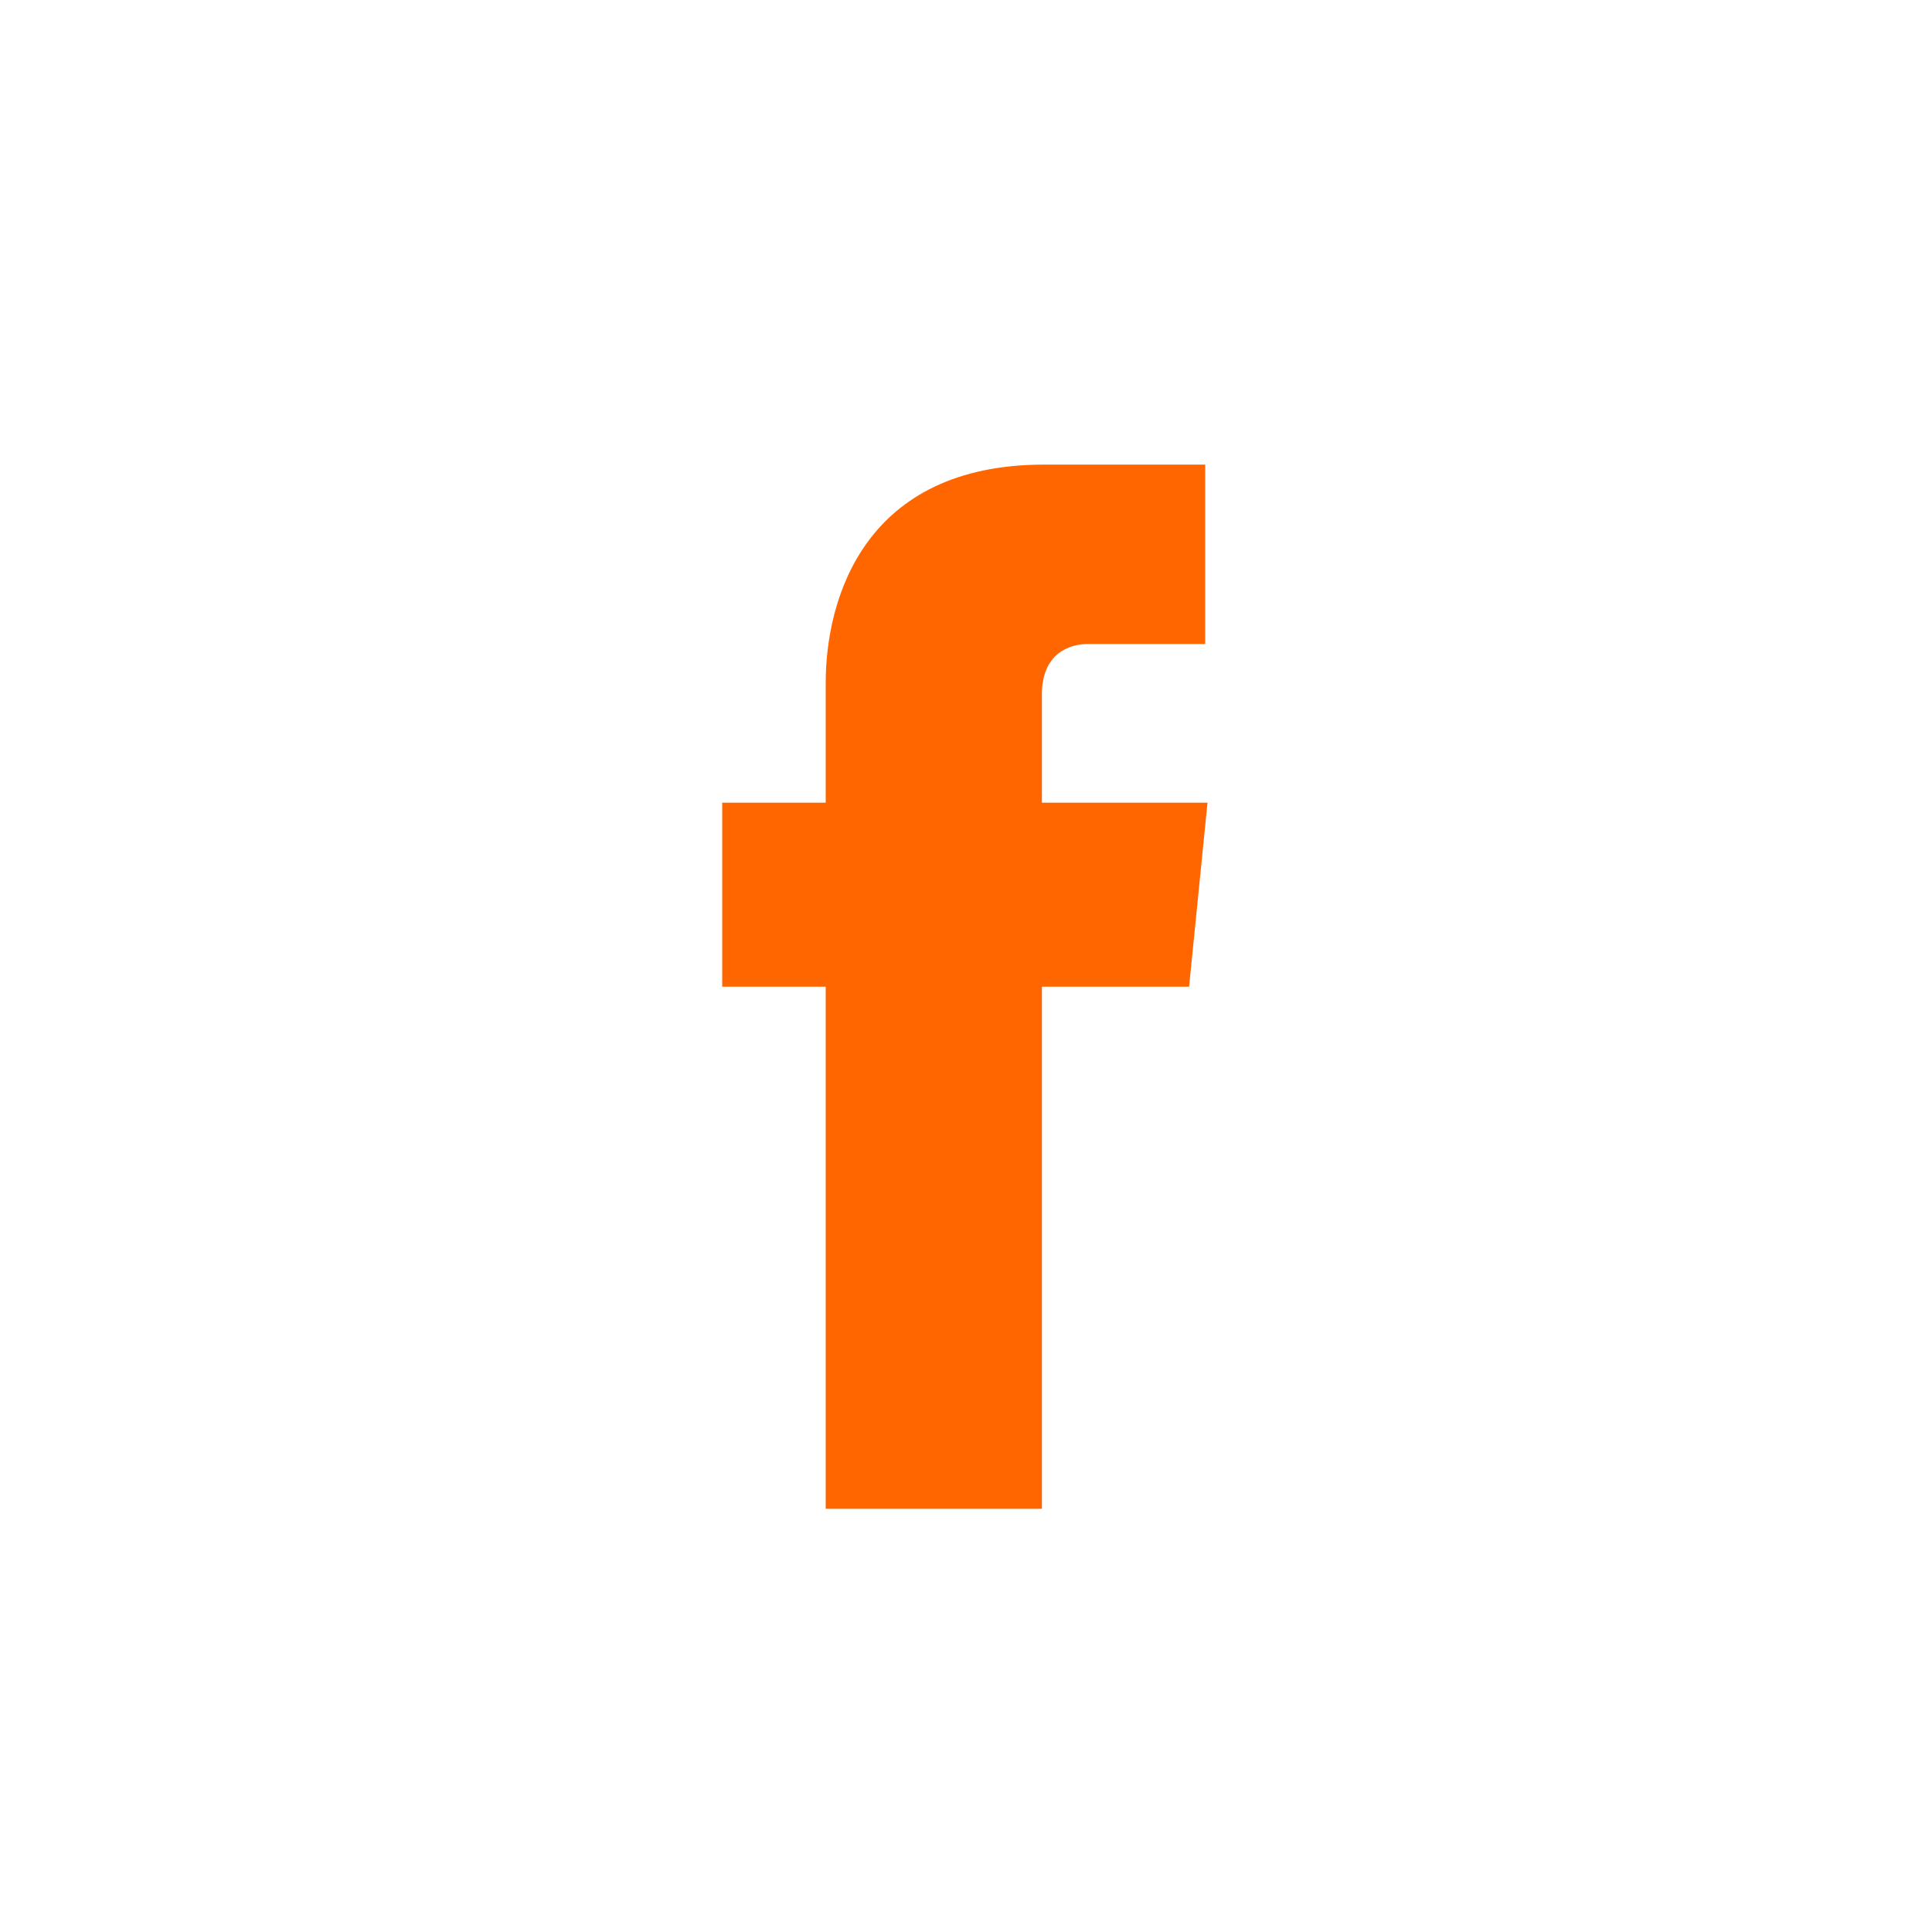 <?xml version="1.0" encoding="utf-8"?>
<!-- Generator: Adobe Illustrator 19.2.1, SVG Export Plug-In . SVG Version: 6.00 Build 0)  -->
<svg version="1.1" id="Layer_1" xmlns="http://www.w3.org/2000/svg" xmlns:xlink="http://www.w3.org/1999/xlink" x="0px" y="0px"
	 viewBox="0 0 84 84" style="enable-background:new 0 0 84 84;" xml:space="preserve">
<style type="text/css">
	.st0{fill:#FFFFFF;}
	.st1{fill:#FF6600;}
</style>
<rect x="0" y="0" class="st0" width="84" height="84"/>
<path class="st1" d="M35.9,65.6h9.4c0,0,0-12.5,0-22.7h6.4l0.8-8h-7.2v-4.7c0-1.8,1.2-2.2,2-2.2c0.8,0,5.1,0,5.1,0v-7.8l-7,0
	c-7.8,0-9.5,5.8-9.5,9.5v5.2h-4.5v8h4.5C35.9,53.2,35.9,65.6,35.9,65.6z"/>
</svg>
